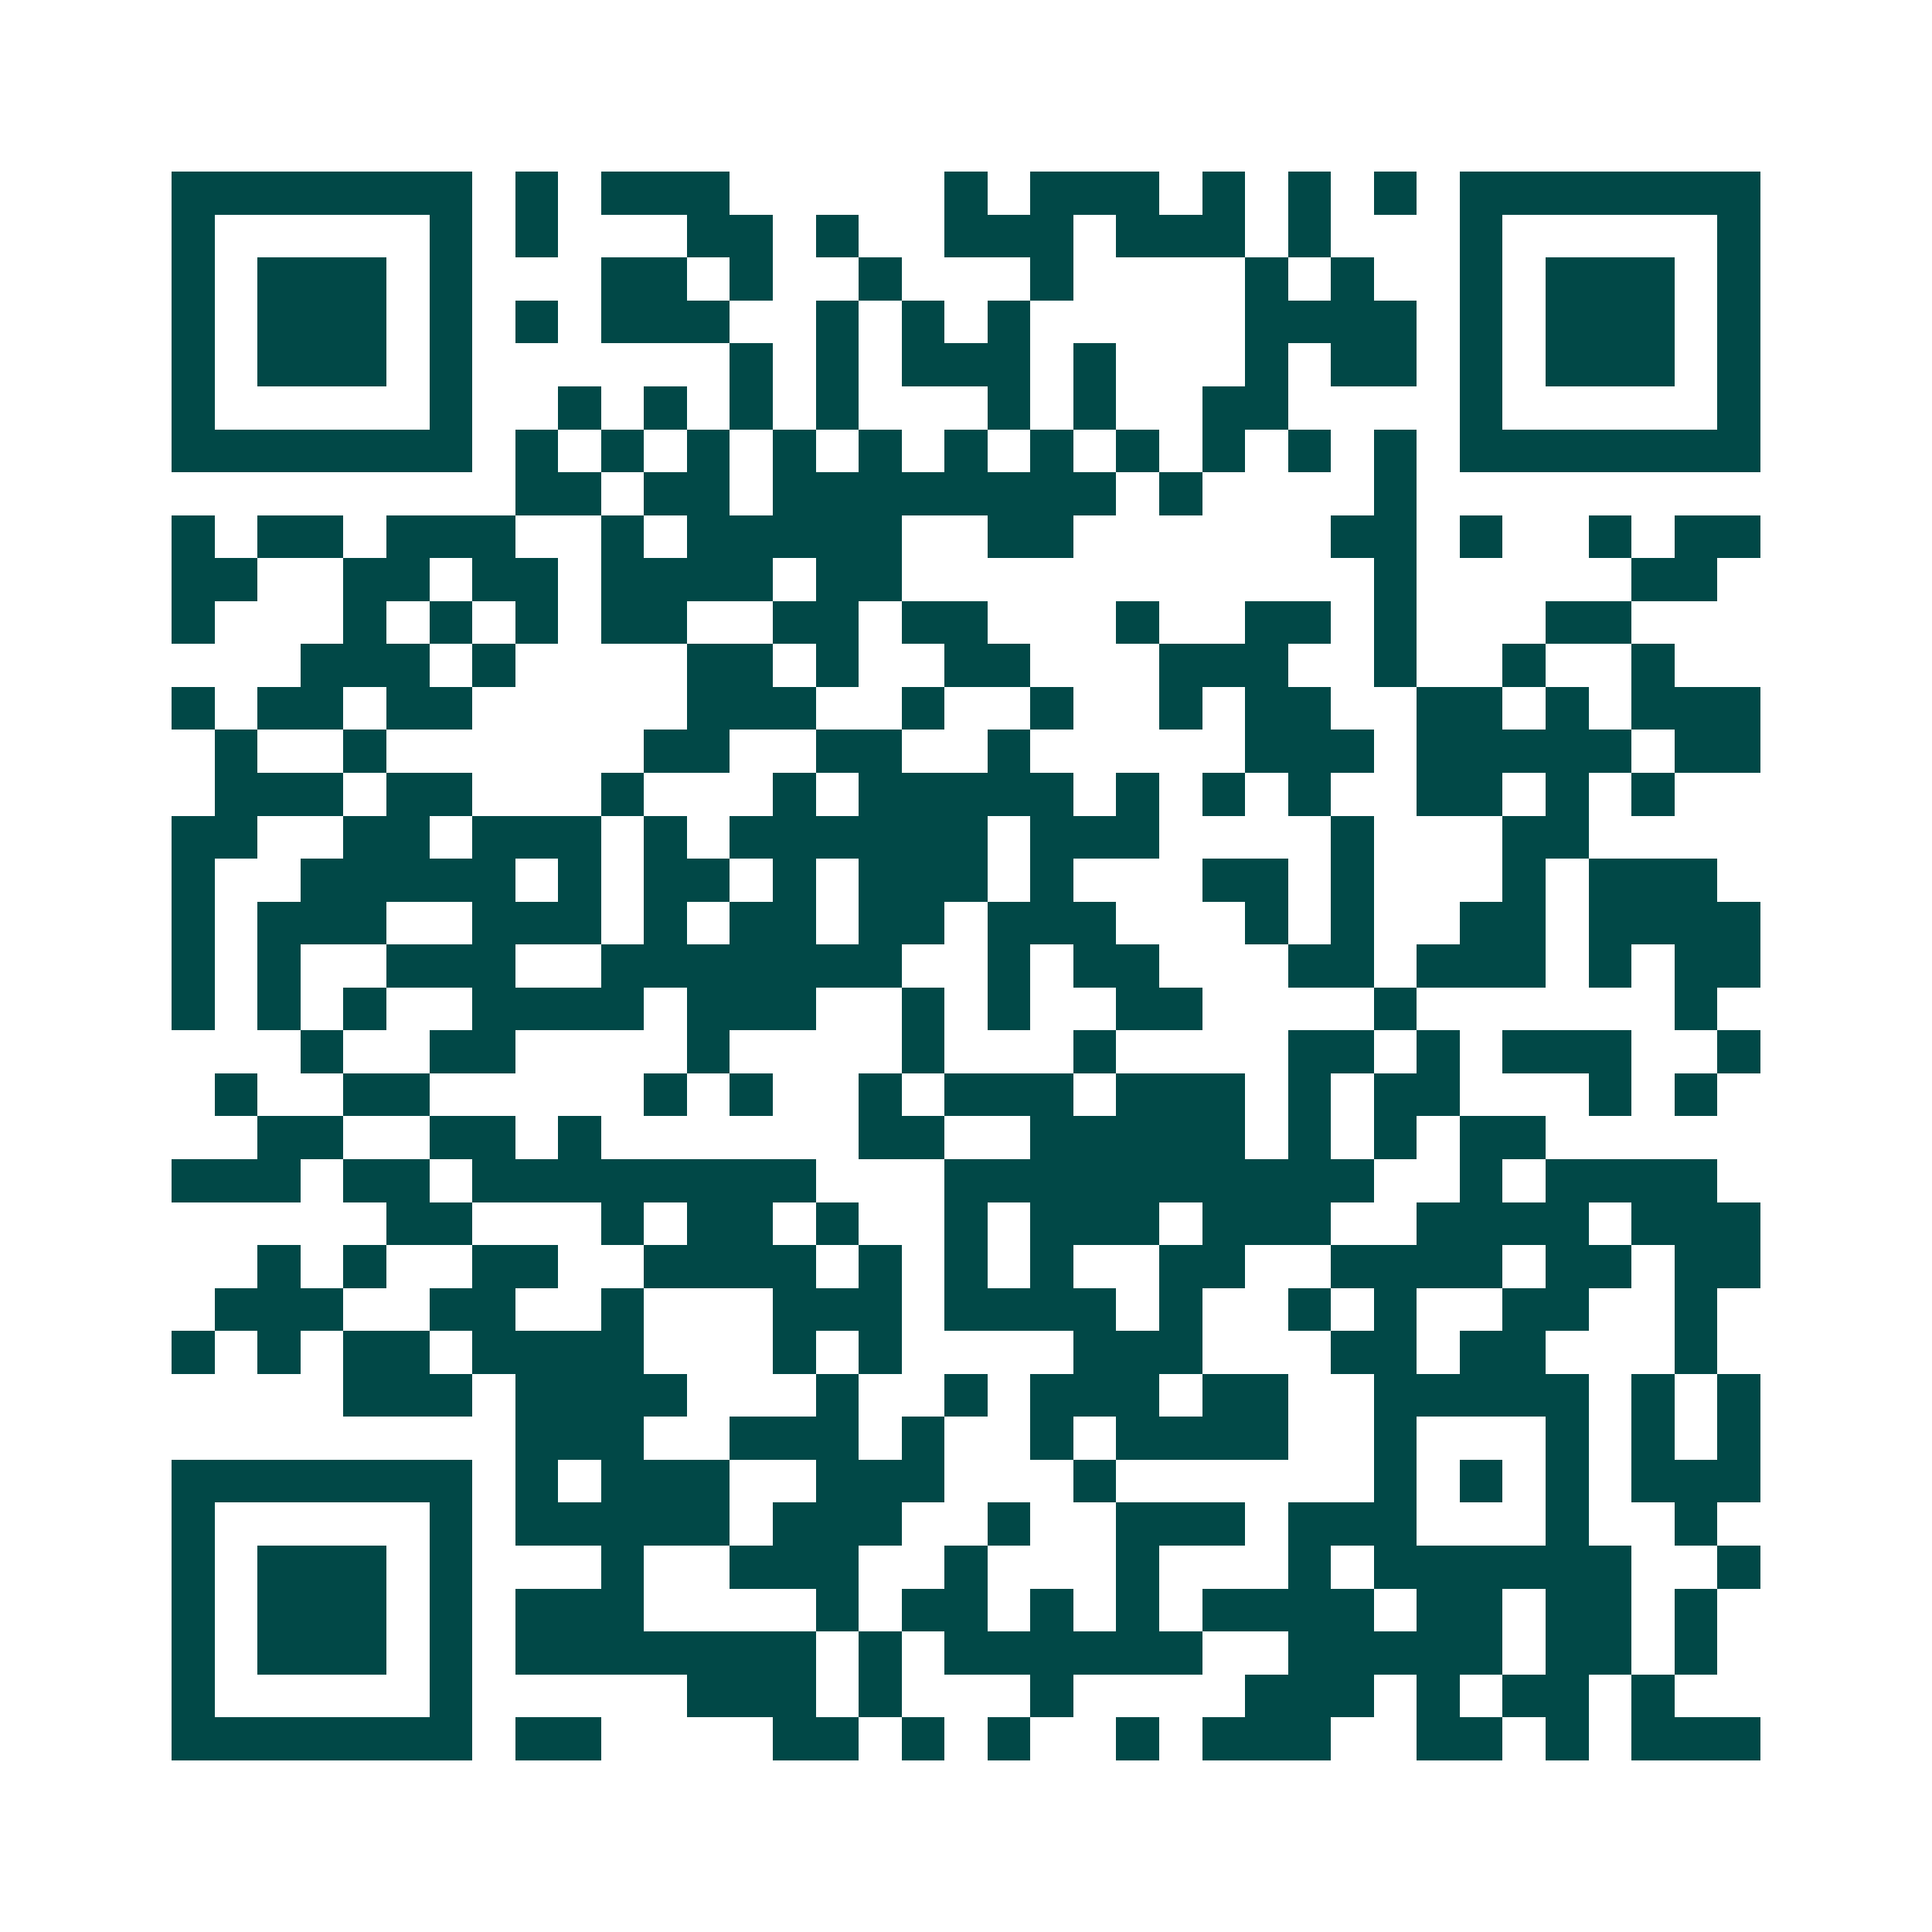 <svg xmlns="http://www.w3.org/2000/svg" width="200" height="200" viewBox="0 0 45 45" shape-rendering="crispEdges"><path fill="#ffffff" d="M0 0h45v45H0z"/><path stroke="#014847" d="M4 4.5h7m1 0h1m1 0h3m5 0h1m1 0h3m1 0h1m1 0h1m1 0h1m1 0h7M4 5.5h1m5 0h1m1 0h1m3 0h2m1 0h1m2 0h3m1 0h3m1 0h1m3 0h1m5 0h1M4 6.5h1m1 0h3m1 0h1m3 0h2m1 0h1m2 0h1m3 0h1m4 0h1m1 0h1m2 0h1m1 0h3m1 0h1M4 7.5h1m1 0h3m1 0h1m1 0h1m1 0h3m2 0h1m1 0h1m1 0h1m5 0h4m1 0h1m1 0h3m1 0h1M4 8.5h1m1 0h3m1 0h1m6 0h1m1 0h1m1 0h3m1 0h1m3 0h1m1 0h2m1 0h1m1 0h3m1 0h1M4 9.5h1m5 0h1m2 0h1m1 0h1m1 0h1m1 0h1m3 0h1m1 0h1m2 0h2m4 0h1m5 0h1M4 10.5h7m1 0h1m1 0h1m1 0h1m1 0h1m1 0h1m1 0h1m1 0h1m1 0h1m1 0h1m1 0h1m1 0h1m1 0h7M12 11.5h2m1 0h2m1 0h8m1 0h1m4 0h1M4 12.5h1m1 0h2m1 0h3m2 0h1m1 0h5m2 0h2m6 0h2m1 0h1m2 0h1m1 0h2M4 13.5h2m2 0h2m1 0h2m1 0h4m1 0h2m11 0h1m5 0h2M4 14.5h1m3 0h1m1 0h1m1 0h1m1 0h2m2 0h2m1 0h2m3 0h1m2 0h2m1 0h1m3 0h2M7 15.5h3m1 0h1m4 0h2m1 0h1m2 0h2m3 0h3m2 0h1m2 0h1m2 0h1M4 16.5h1m1 0h2m1 0h2m5 0h3m2 0h1m2 0h1m2 0h1m1 0h2m2 0h2m1 0h1m1 0h3M5 17.5h1m2 0h1m6 0h2m2 0h2m2 0h1m5 0h3m1 0h5m1 0h2M5 18.5h3m1 0h2m3 0h1m3 0h1m1 0h5m1 0h1m1 0h1m1 0h1m2 0h2m1 0h1m1 0h1M4 19.5h2m2 0h2m1 0h3m1 0h1m1 0h6m1 0h3m4 0h1m3 0h2M4 20.5h1m2 0h5m1 0h1m1 0h2m1 0h1m1 0h3m1 0h1m3 0h2m1 0h1m3 0h1m1 0h3M4 21.5h1m1 0h3m2 0h3m1 0h1m1 0h2m1 0h2m1 0h3m3 0h1m1 0h1m2 0h2m1 0h4M4 22.5h1m1 0h1m2 0h3m2 0h7m2 0h1m1 0h2m3 0h2m1 0h3m1 0h1m1 0h2M4 23.5h1m1 0h1m1 0h1m2 0h4m1 0h3m2 0h1m1 0h1m2 0h2m4 0h1m6 0h1M7 24.5h1m2 0h2m4 0h1m4 0h1m3 0h1m4 0h2m1 0h1m1 0h3m2 0h1M5 25.5h1m2 0h2m5 0h1m1 0h1m2 0h1m1 0h3m1 0h3m1 0h1m1 0h2m3 0h1m1 0h1M6 26.5h2m2 0h2m1 0h1m6 0h2m2 0h5m1 0h1m1 0h1m1 0h2M4 27.5h3m1 0h2m1 0h8m3 0h10m2 0h1m1 0h4M9 28.5h2m3 0h1m1 0h2m1 0h1m2 0h1m1 0h3m1 0h3m2 0h4m1 0h3M6 29.5h1m1 0h1m2 0h2m2 0h4m1 0h1m1 0h1m1 0h1m2 0h2m2 0h4m1 0h2m1 0h2M5 30.5h3m2 0h2m2 0h1m3 0h3m1 0h4m1 0h1m2 0h1m1 0h1m2 0h2m2 0h1M4 31.5h1m1 0h1m1 0h2m1 0h4m3 0h1m1 0h1m4 0h3m3 0h2m1 0h2m3 0h1M8 32.5h3m1 0h4m3 0h1m2 0h1m1 0h3m1 0h2m2 0h5m1 0h1m1 0h1M12 33.5h3m2 0h3m1 0h1m2 0h1m1 0h4m2 0h1m3 0h1m1 0h1m1 0h1M4 34.5h7m1 0h1m1 0h3m2 0h3m3 0h1m6 0h1m1 0h1m1 0h1m1 0h3M4 35.5h1m5 0h1m1 0h5m1 0h3m2 0h1m2 0h3m1 0h3m3 0h1m2 0h1M4 36.5h1m1 0h3m1 0h1m3 0h1m2 0h3m2 0h1m3 0h1m3 0h1m1 0h6m2 0h1M4 37.5h1m1 0h3m1 0h1m1 0h3m4 0h1m1 0h2m1 0h1m1 0h1m1 0h4m1 0h2m1 0h2m1 0h1M4 38.5h1m1 0h3m1 0h1m1 0h7m1 0h1m1 0h6m2 0h5m1 0h2m1 0h1M4 39.5h1m5 0h1m5 0h3m1 0h1m3 0h1m4 0h3m1 0h1m1 0h2m1 0h1M4 40.5h7m1 0h2m4 0h2m1 0h1m1 0h1m2 0h1m1 0h3m2 0h2m1 0h1m1 0h3"/></svg>
